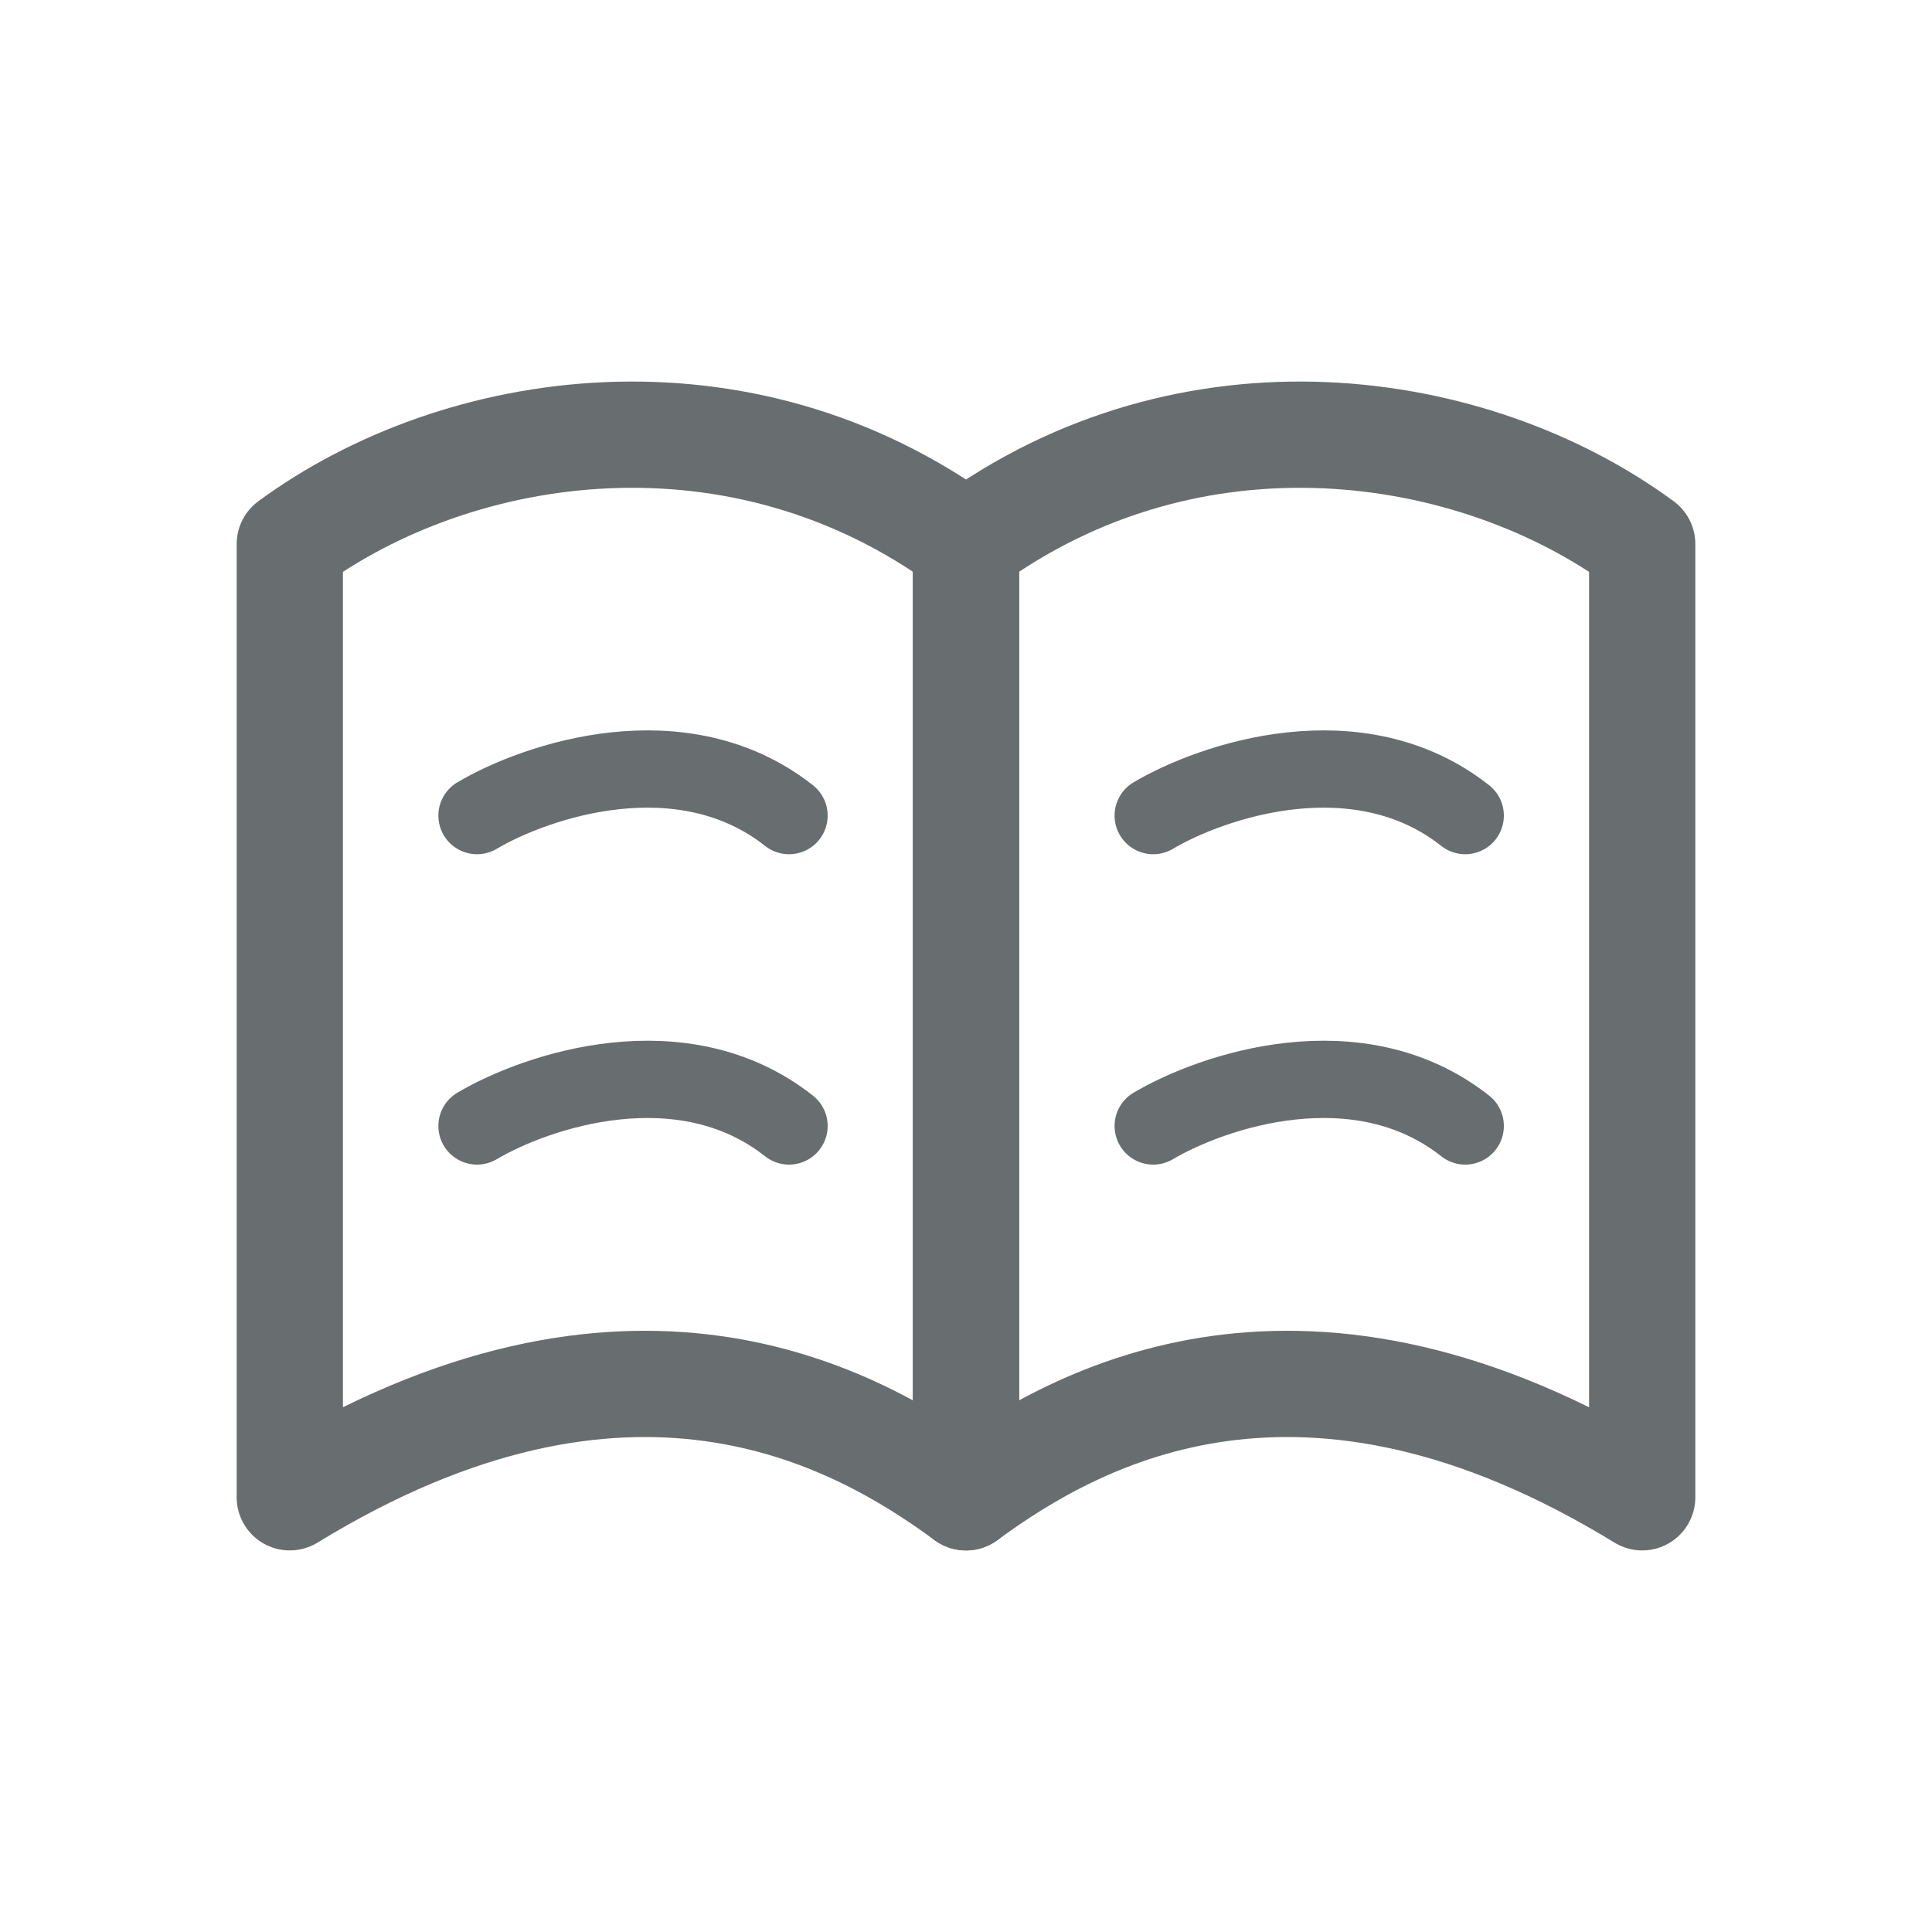 <svg width="20" height="20" viewBox="0 0 20 20" fill="none" xmlns="http://www.w3.org/2000/svg">
<g id="live-streaming 2">
<g id="Group 1410106654">
<g id="Group 1410106630">
<path id="Vector 326" d="M10 15.5V5.632C12.333 3.915 15.25 4.345 17 5.632V15.5C13.5 13.355 11.167 14.642 10 15.5Z" stroke="#686E70" stroke-width="1.1" stroke-linejoin="round"/>
<path id="Vector 336" d="M11.938 8.443C12.553 8.079 14.061 7.57 15.168 8.443" stroke="#686E70" stroke-width="0.8" stroke-linecap="round" stroke-linejoin="round"/>
<path id="Vector 337" d="M11.938 11.656C12.553 11.292 14.061 10.782 15.168 11.656" stroke="#686E70" stroke-width="0.8" stroke-linecap="round" stroke-linejoin="round"/>
<path id="Vector 334" d="M4.938 8.443C5.553 8.079 7.061 7.57 8.168 8.443" stroke="#686E70" stroke-width="0.8" stroke-linecap="round" stroke-linejoin="round"/>
<path id="Vector 335" d="M4.938 11.656C5.553 11.292 7.061 10.782 8.168 11.656" stroke="#686E70" stroke-width="0.8" stroke-linecap="round" stroke-linejoin="round"/>
<path id="Vector 327" d="M10 15.5V5.632C7.667 3.915 4.75 4.345 3 5.632V15.5C6.5 13.355 8.833 14.642 10 15.5Z" stroke="#686E70" stroke-width="1.1" stroke-linejoin="round"/>
</g>
</g>
</g>
</svg>
